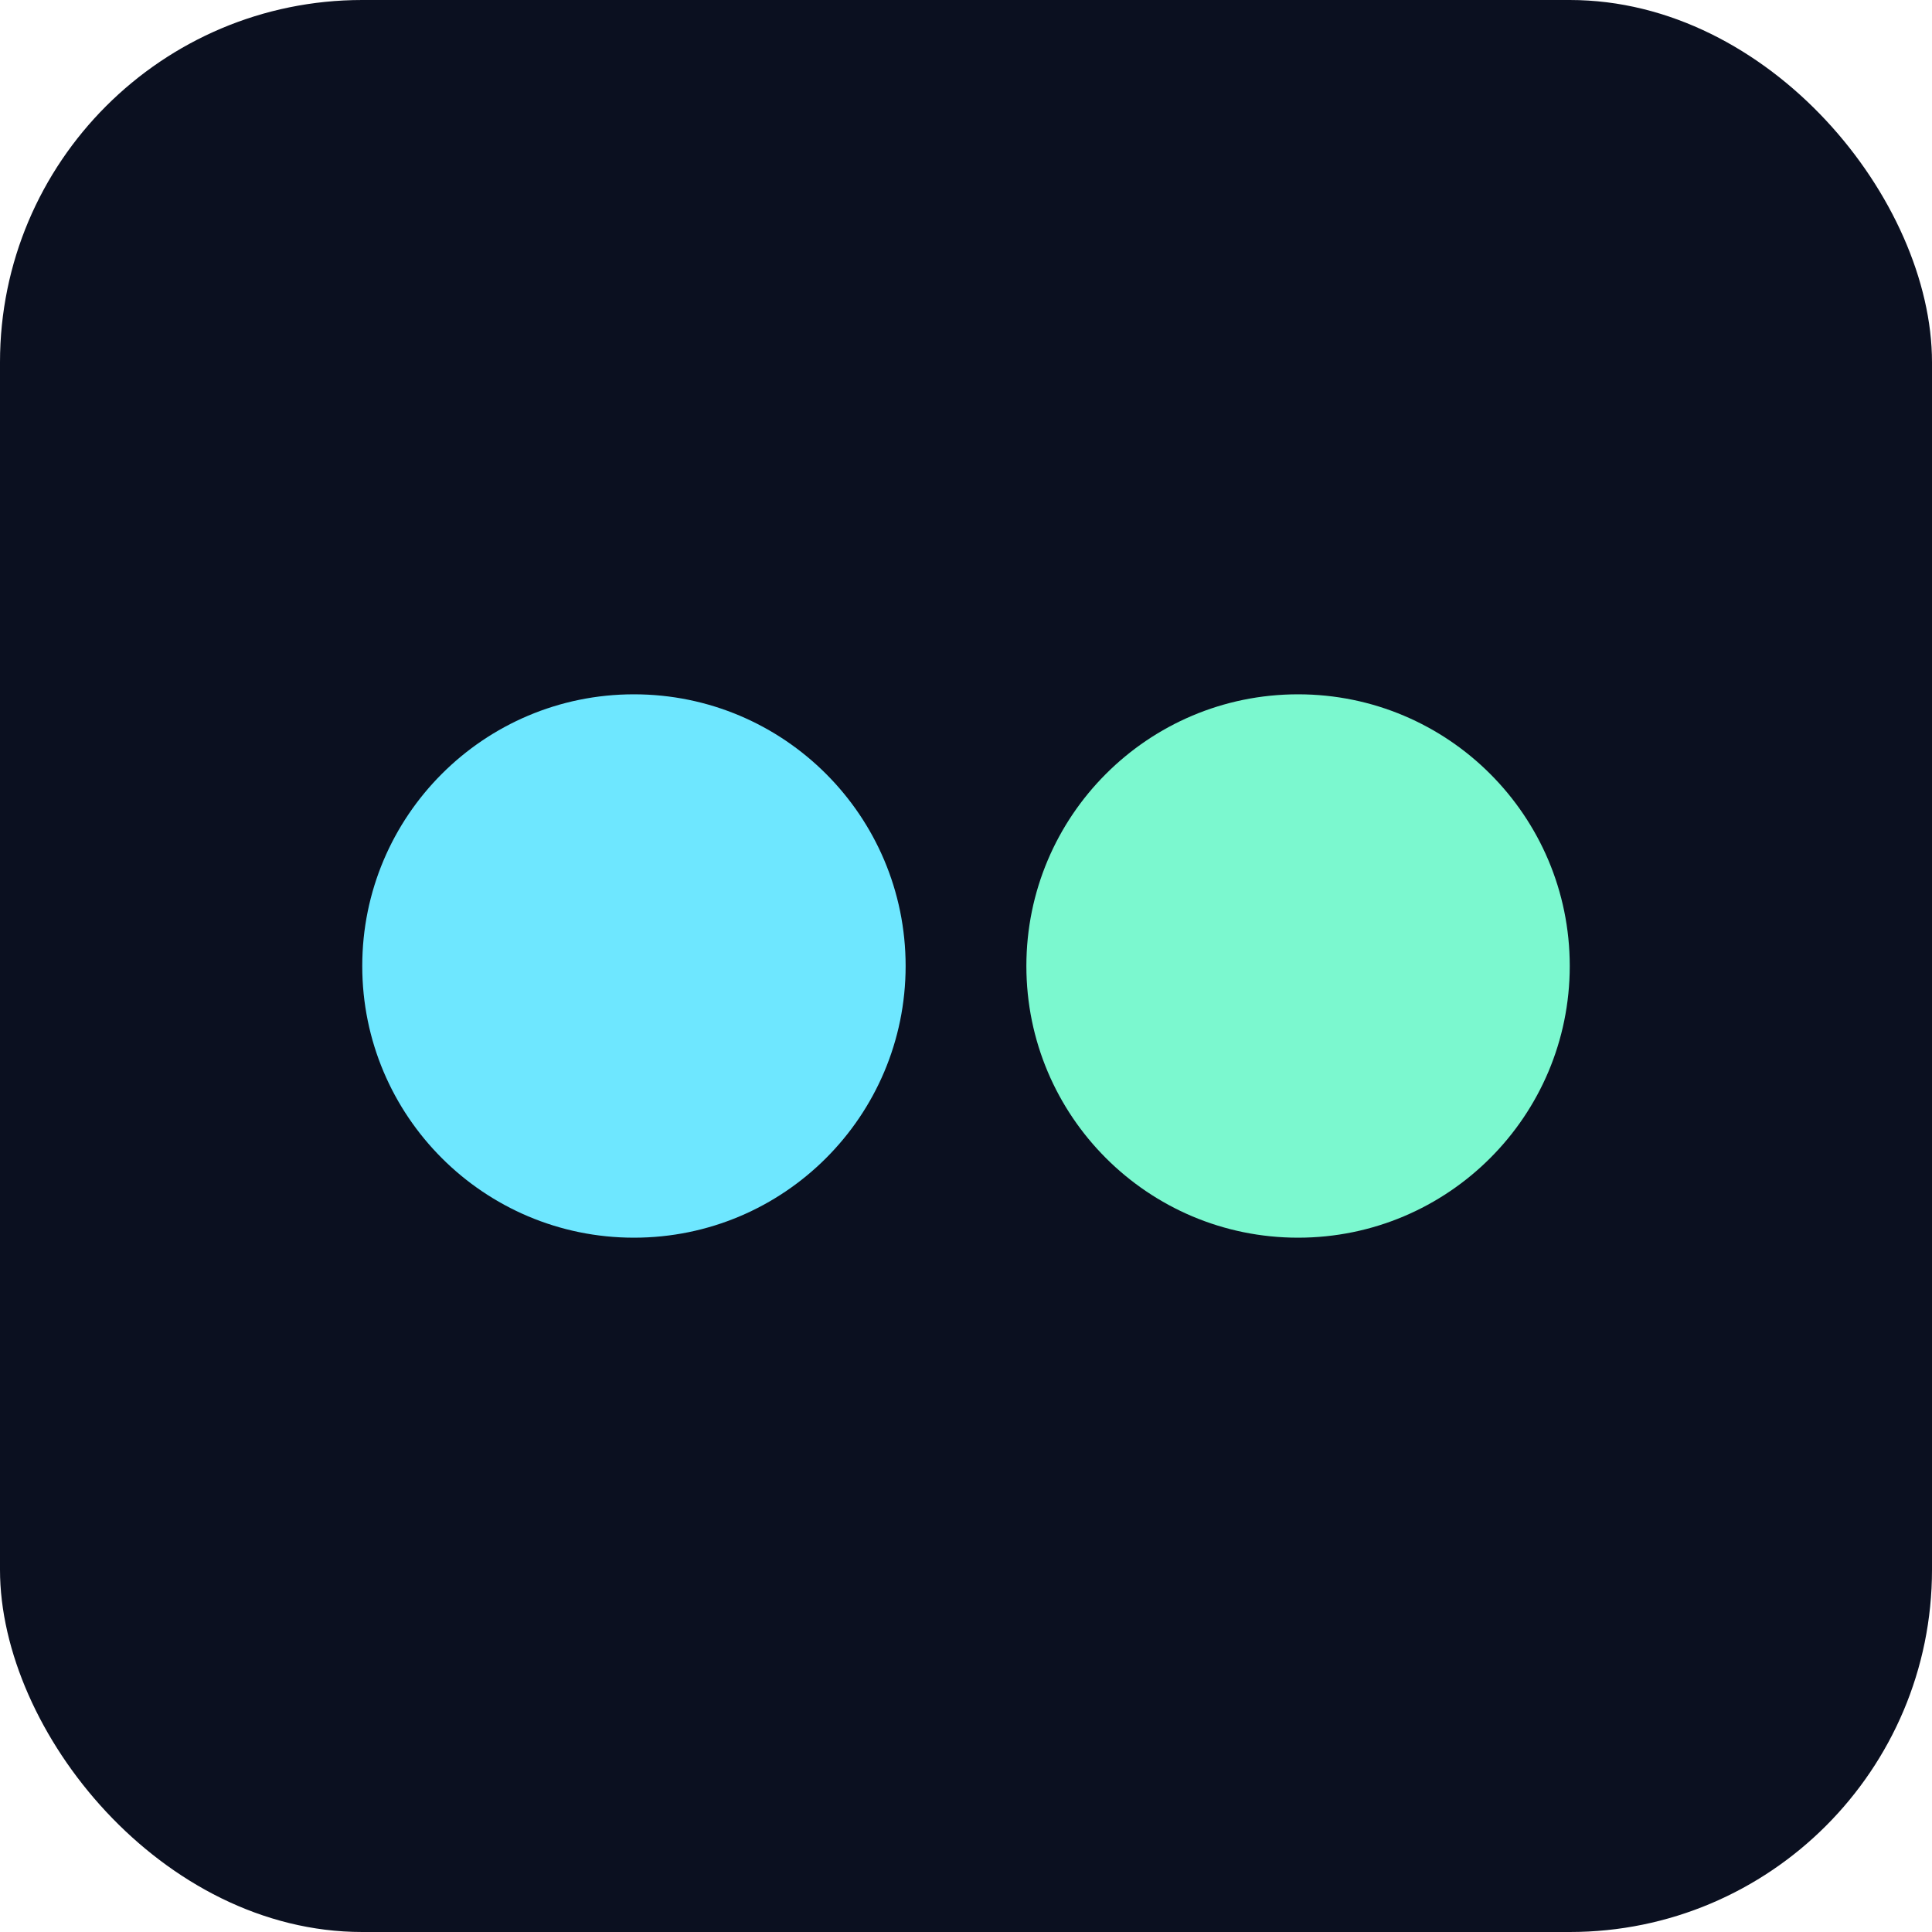 <svg xmlns="http://www.w3.org/2000/svg" viewBox="0 0 64 64">
  <rect width="64" height="64" rx="12" fill="#0b1020"/>
  <circle cx="21" cy="32" r="9" fill="#6ee7ff"/><circle cx="43" cy="32" r="9" fill="#7bf8cf"/>
</svg>